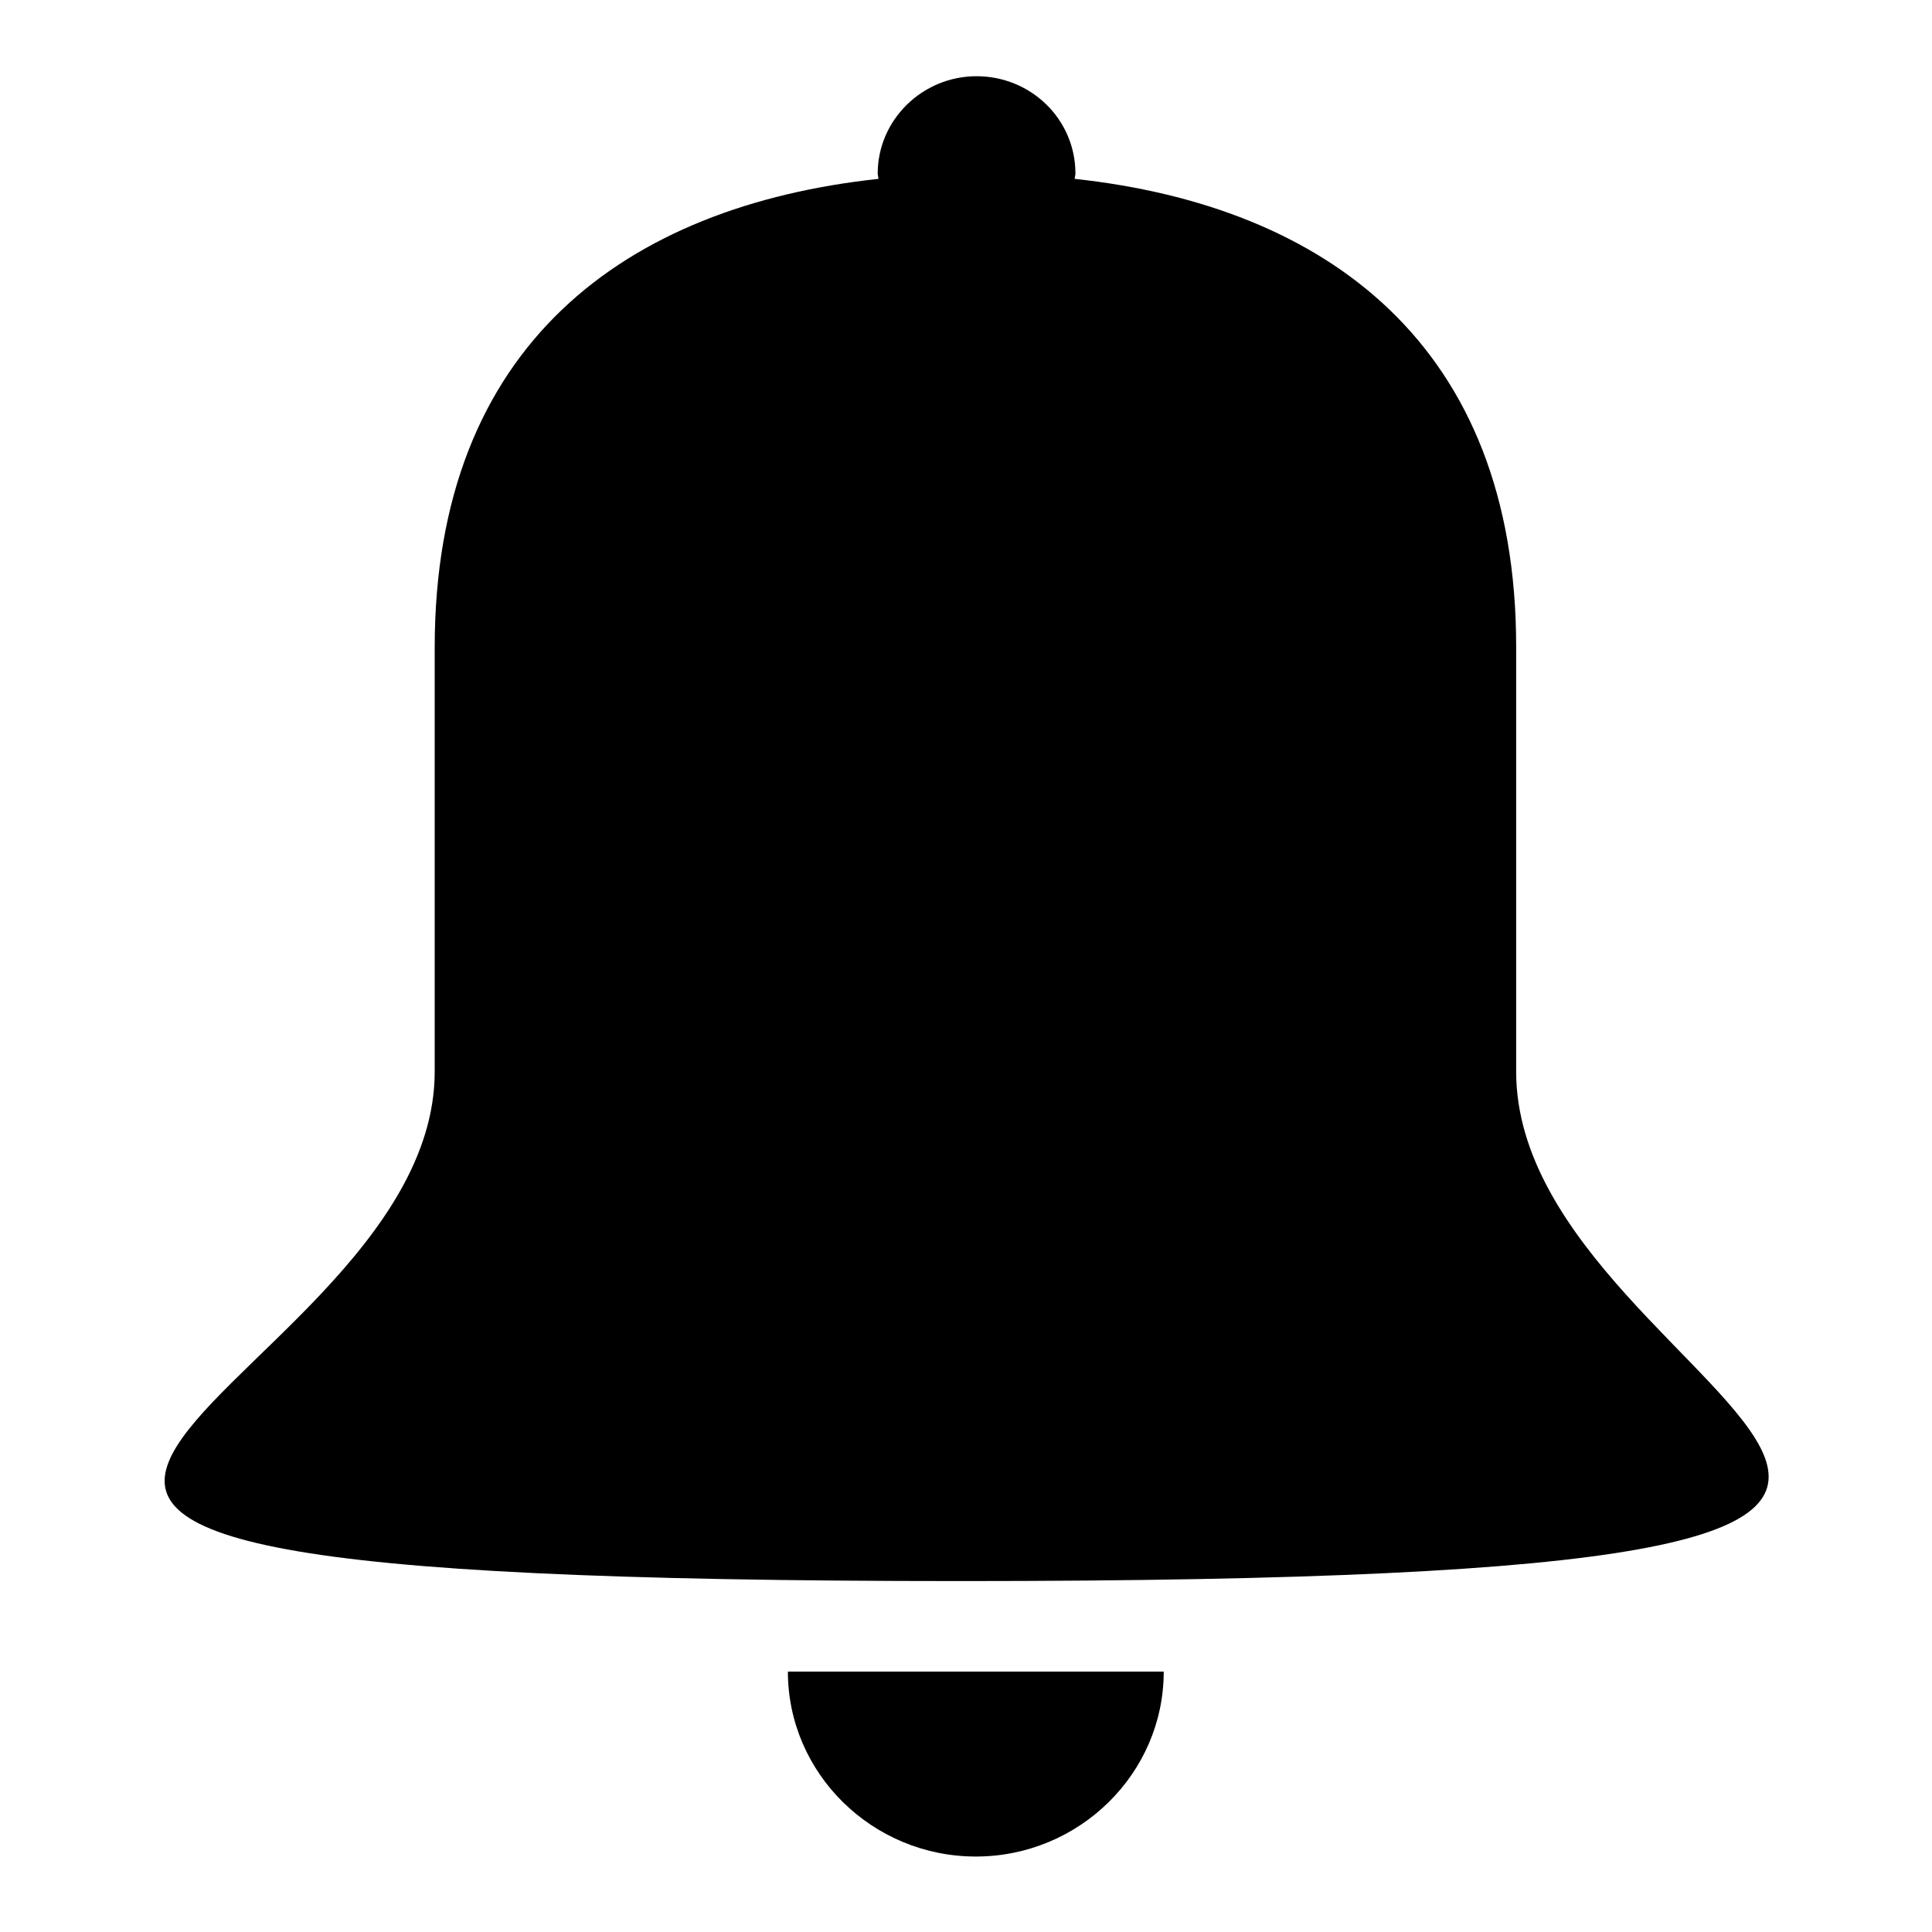 <?xml version="1.0" encoding="utf-8"?>
<!-- Svg Vector Icons : http://www.onlinewebfonts.com/icon -->
<!DOCTYPE svg PUBLIC "-//W3C//DTD SVG 1.1//EN" "http://www.w3.org/Graphics/SVG/1.1/DTD/svg11.dtd">
<svg version="1.1" xmlns="http://www.w3.org/2000/svg" xmlns:xlink="http://www.w3.org/1999/xlink" x="0px" y="0px" viewBox="0 0 256 256" enable-background="new 0 0 256 256" xml:space="preserve">
<g><g><path fill="#000000" d="M200.9,142V85.7c0-40-25.2-58.4-58.5-62c0-0.2,0.1-0.5,0.1-0.7c0-7.2-5.9-12.9-13.1-12.9c-7.2,0-13.1,5.8-13.1,12.9c0,0.2,0.1,0.5,0.1,0.7c-33.4,3.6-58.8,21.9-58.8,62.1V142c0,45.2-116,67.5,69.7,67.5C312.8,209.5,200.9,187.1,200.9,142L200.9,142z M129.3,246c13.7,0,24.9-11,24.9-24.5h-49.8C104.4,235,115.6,246,129.3,246L129.3,246z"/></g></g>
</svg>